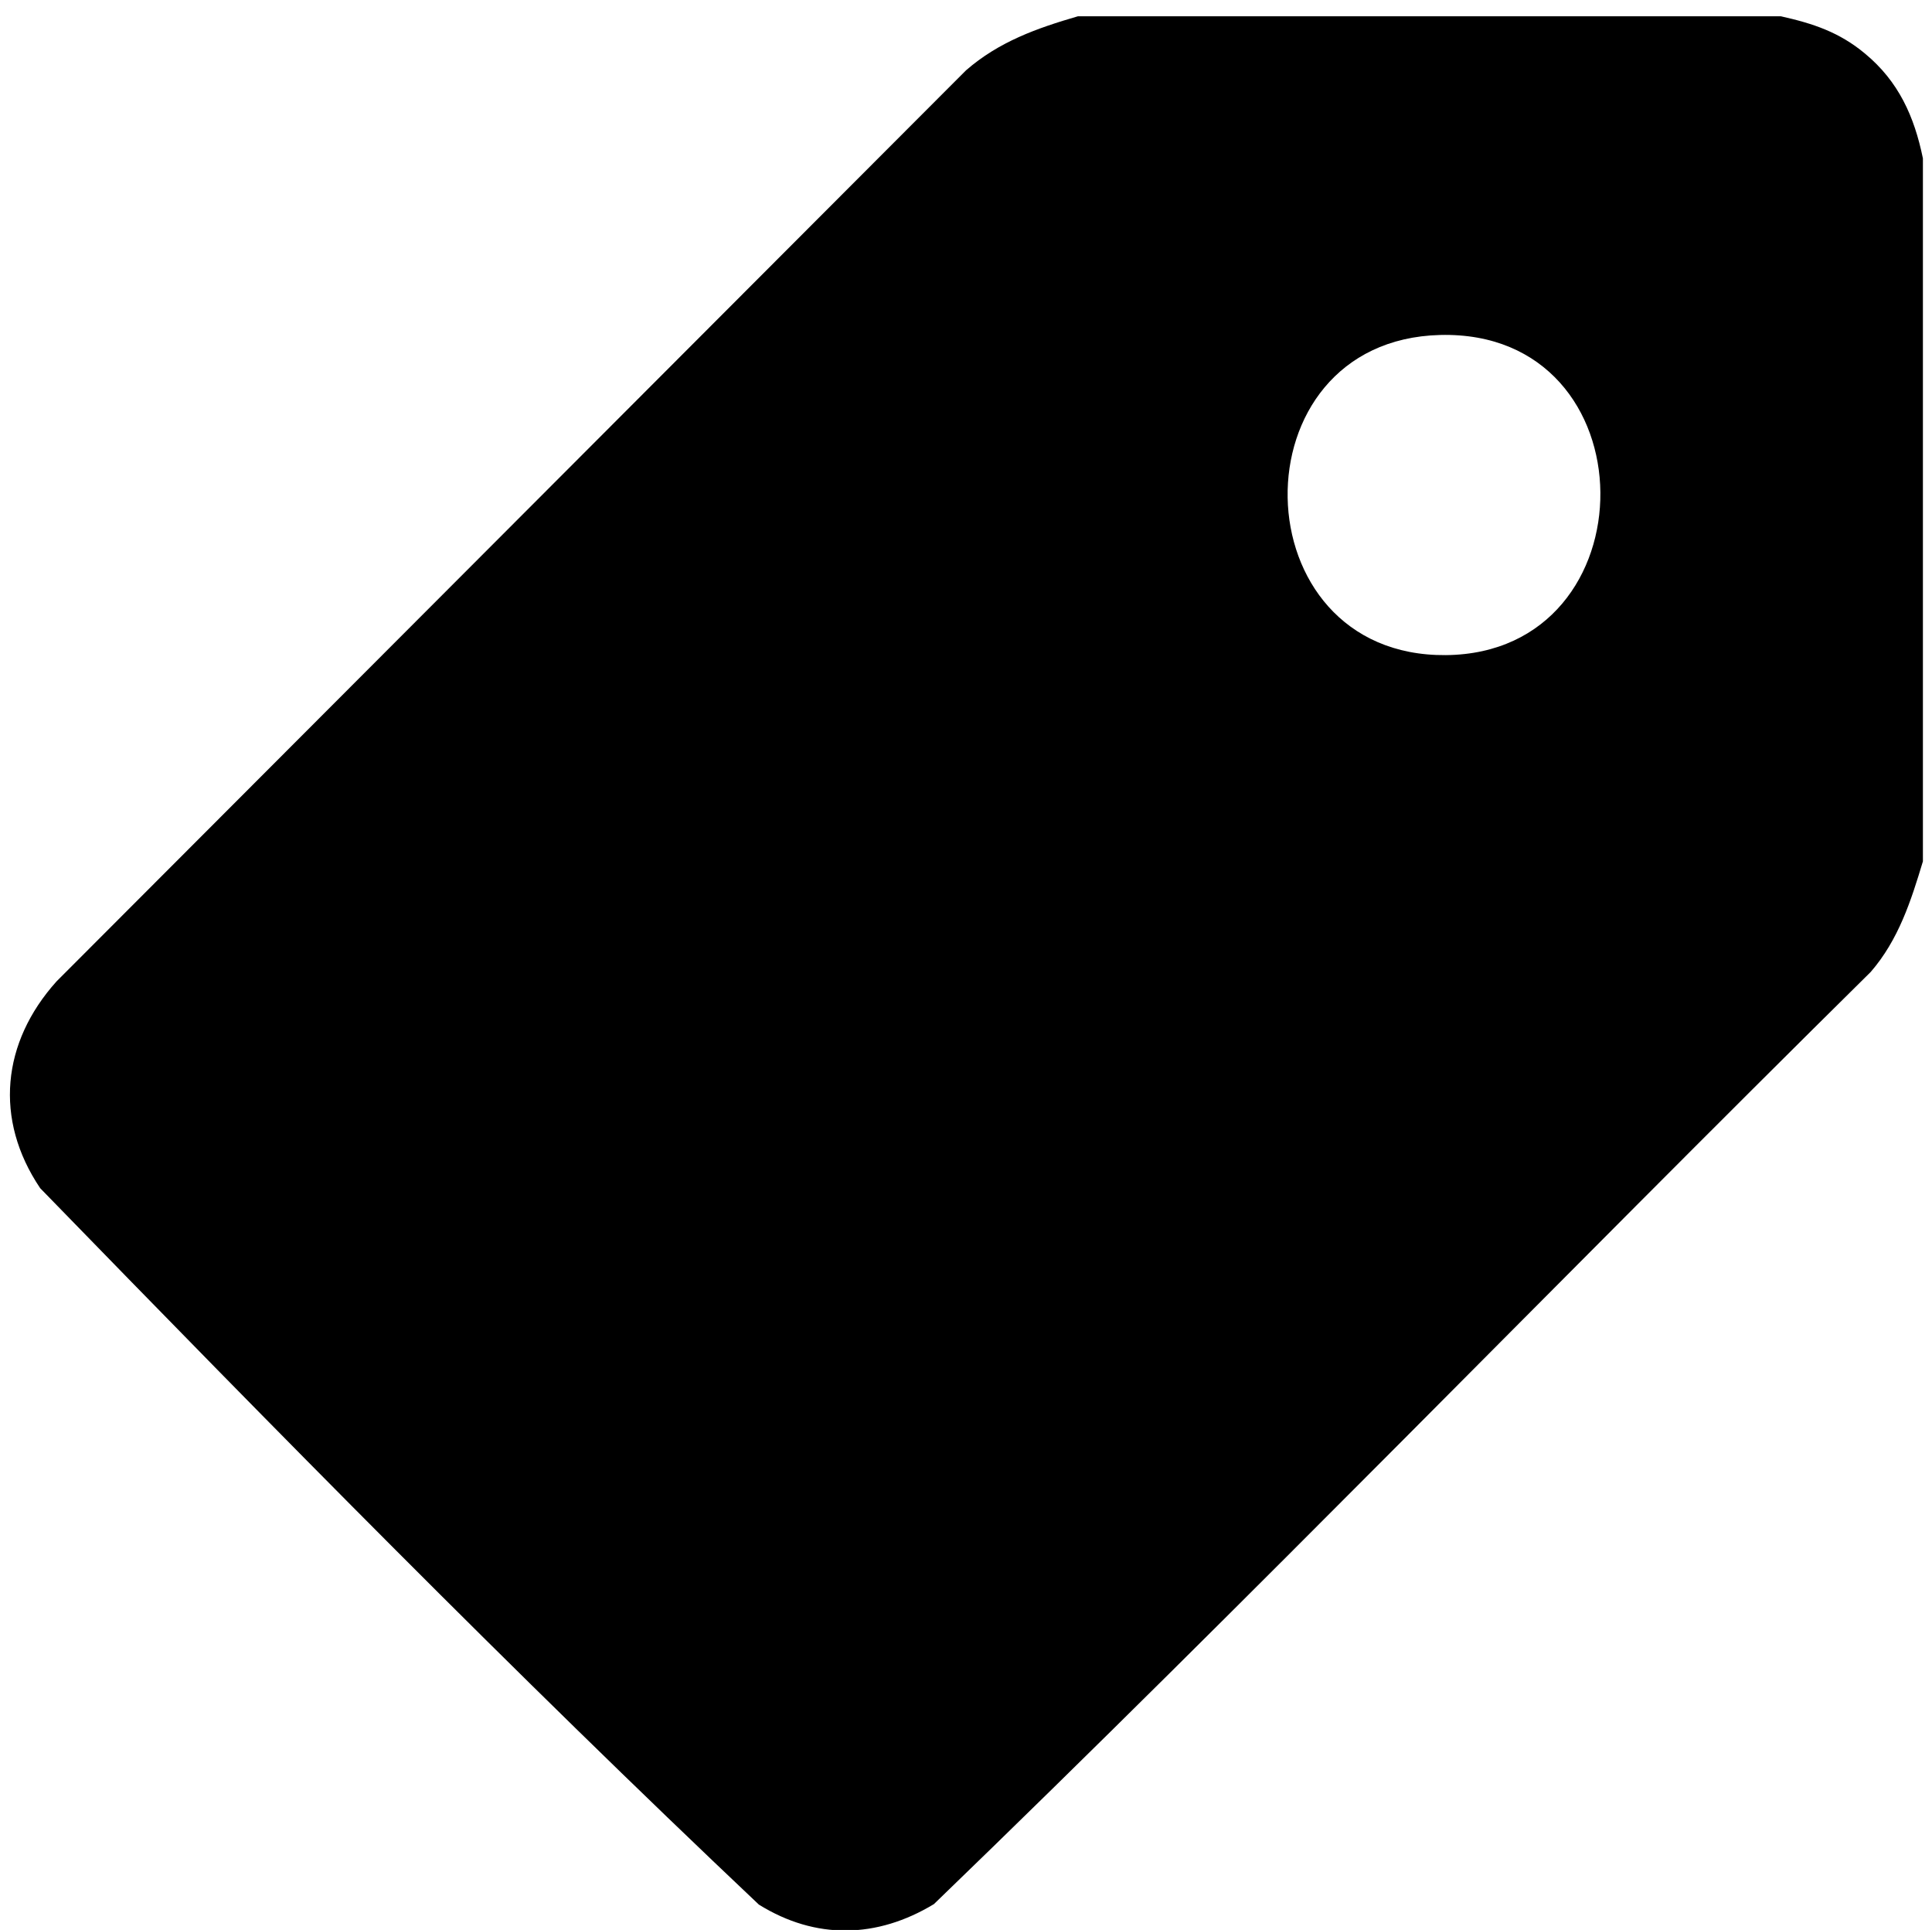 <svg xmlns="http://www.w3.org/2000/svg" id="Layer_1" data-name="Layer 1" viewBox="0 0 40.38 40.33"><path d="M37.22.34c.67.15,1.22.33,1.76.78.7.58,1.03,1.31,1.21,2.19v14.69c-.25.83-.51,1.64-1.09,2.31-6.55,6.47-12.96,13.09-19.58,19.48-1.19.72-2.47.75-3.66.01-5.13-4.85-10.1-9.91-15.02-14.97-.97-1.44-.8-3.05.34-4.32L20.19,1.47c.69-.6,1.48-.88,2.34-1.13h14.69ZM30.1,7c-4.33.11-4.21,6.73.12,6.69s4.32-6.8-.12-6.69Z"></path></svg>